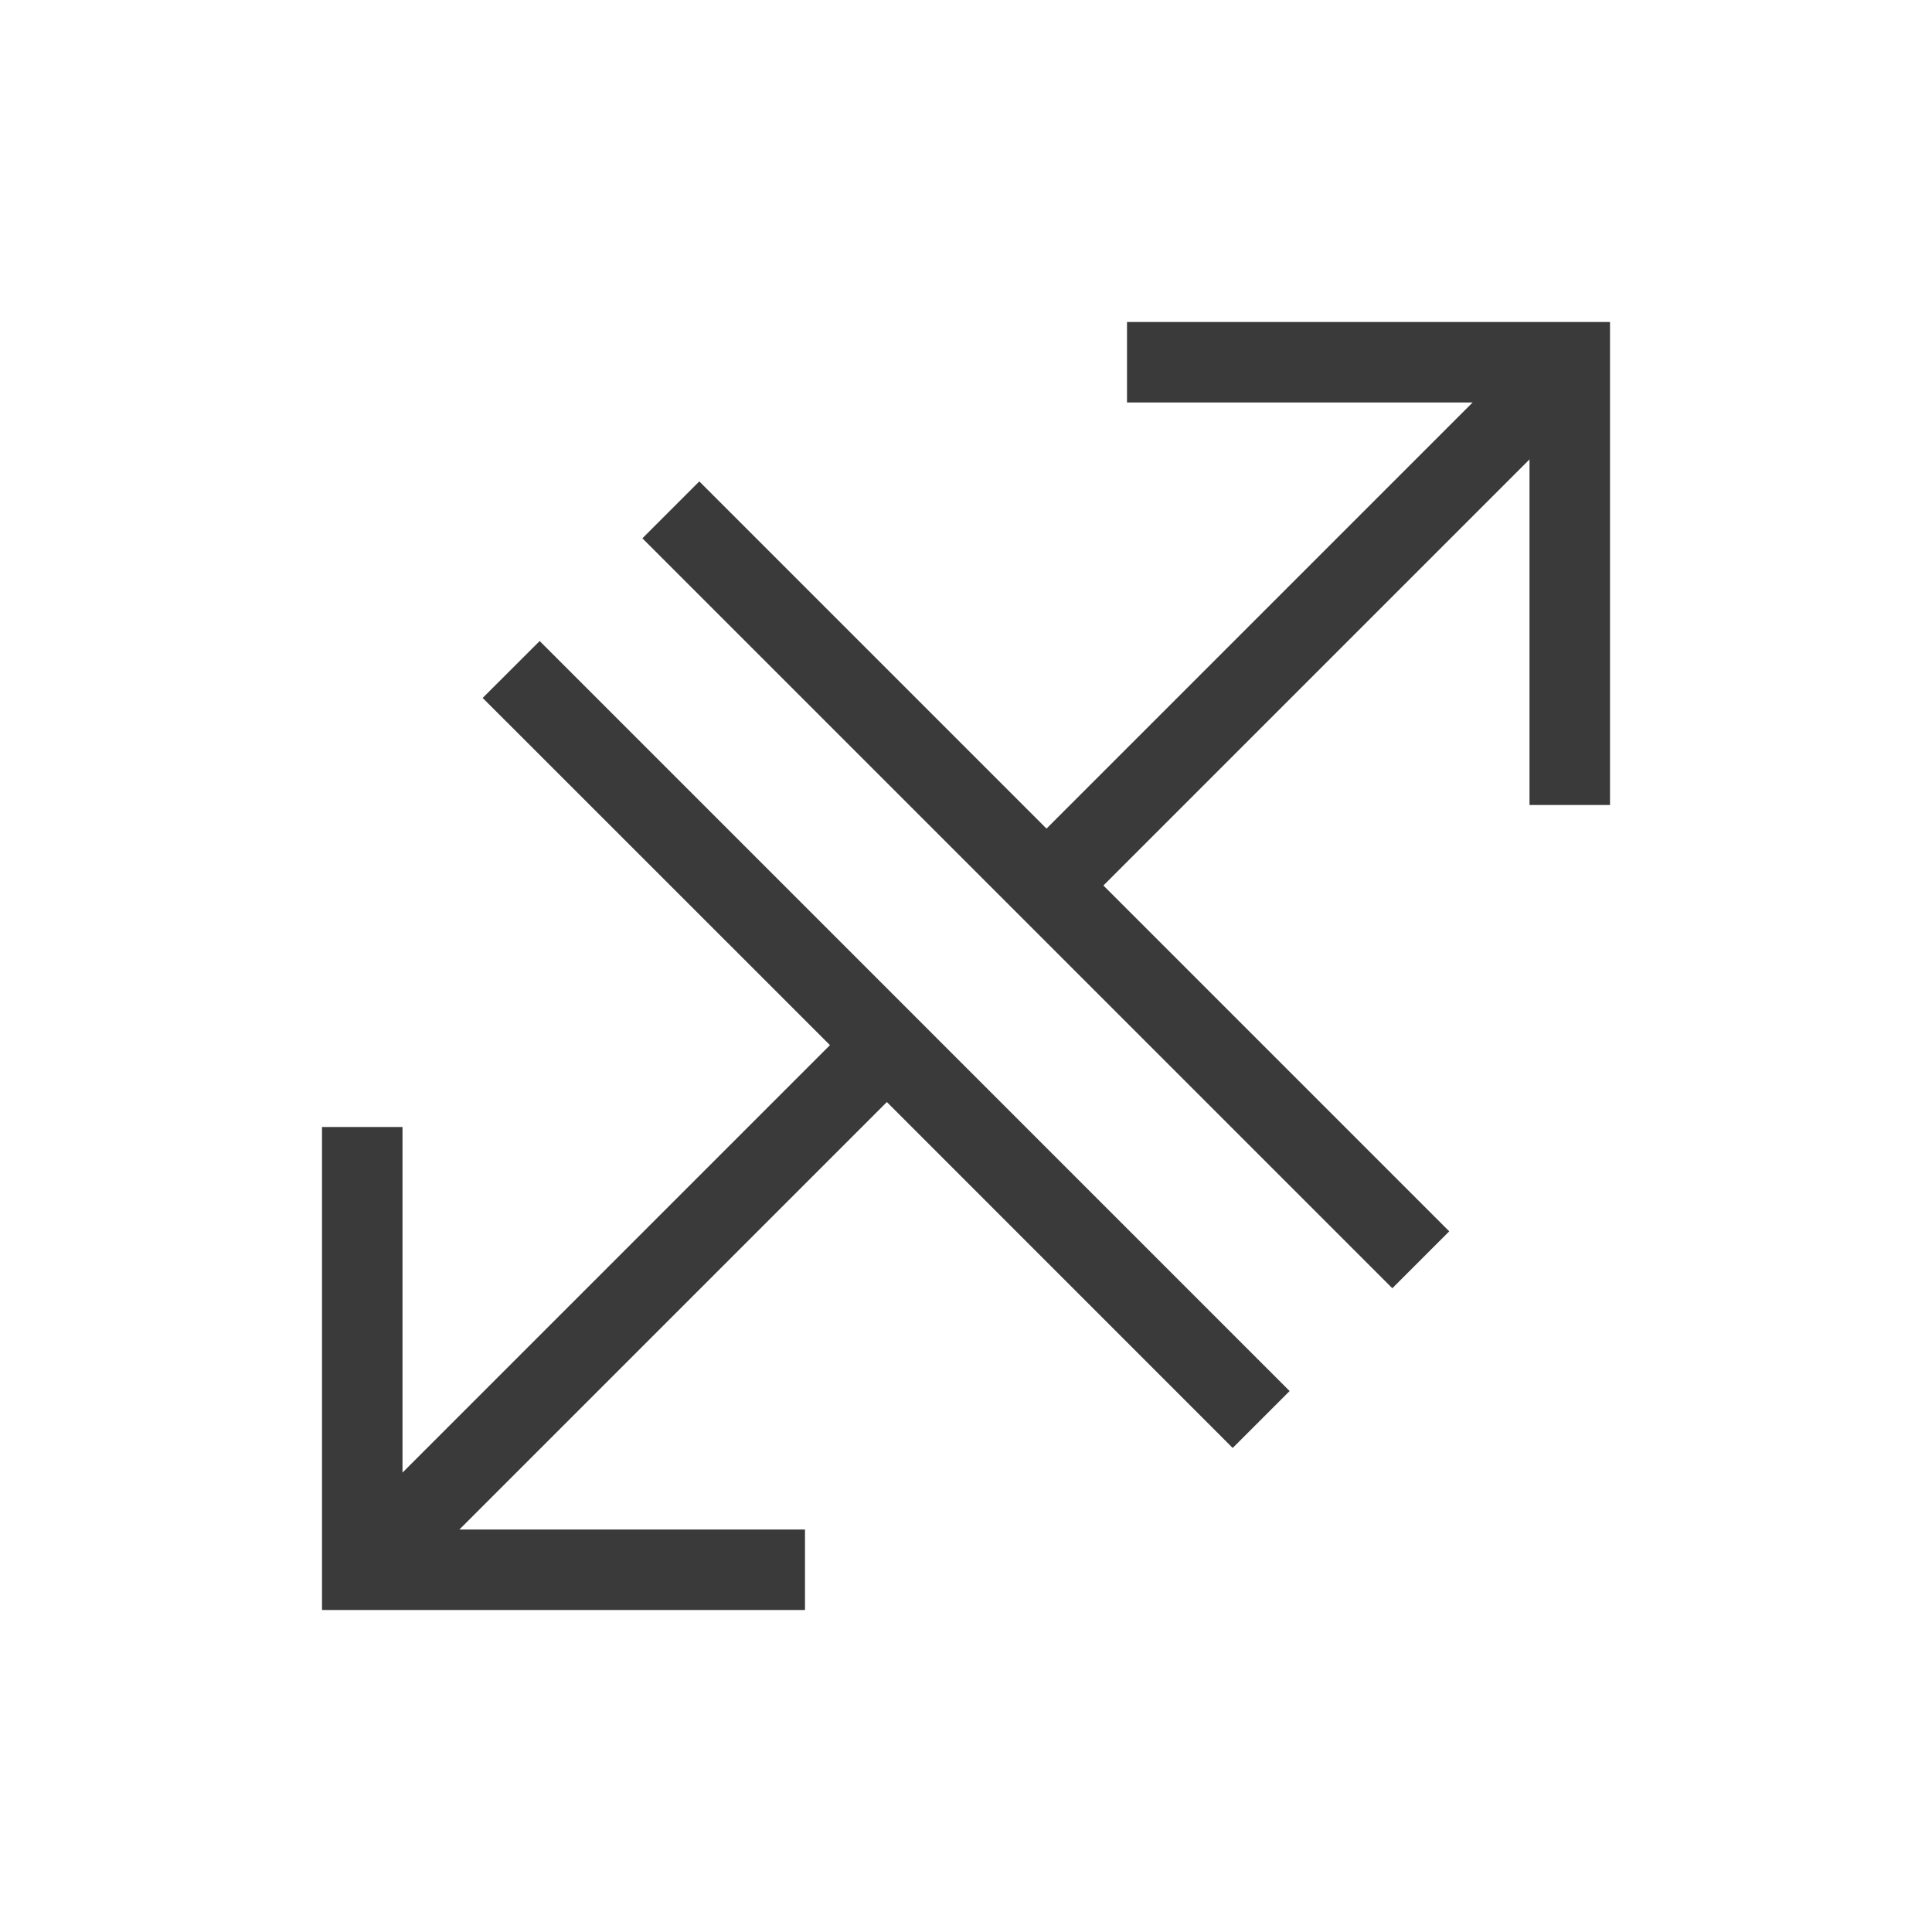 <svg width="24" height="24" viewBox="0 0 24 24" fill="none" xmlns="http://www.w3.org/2000/svg">
<g id="is_icon_mw_icon_product_stretch 1">
<path id="Vector" fill-rule="evenodd" clip-rule="evenodd" d="M18.293 5H14V4H20V10H19V5.707L13.707 11L18.003 15.296L17.296 16.003L7.98 6.687L8.687 5.98L13 10.293L18.293 5ZM5.996 8.67L10.31 12.983L5 18.293V14H4V20H10V19H5.707L11.017 13.69L15.313 17.987L16.02 17.28L6.704 7.963L5.996 8.67Z" fill="#3A3A3A"/>
</g>
</svg>
